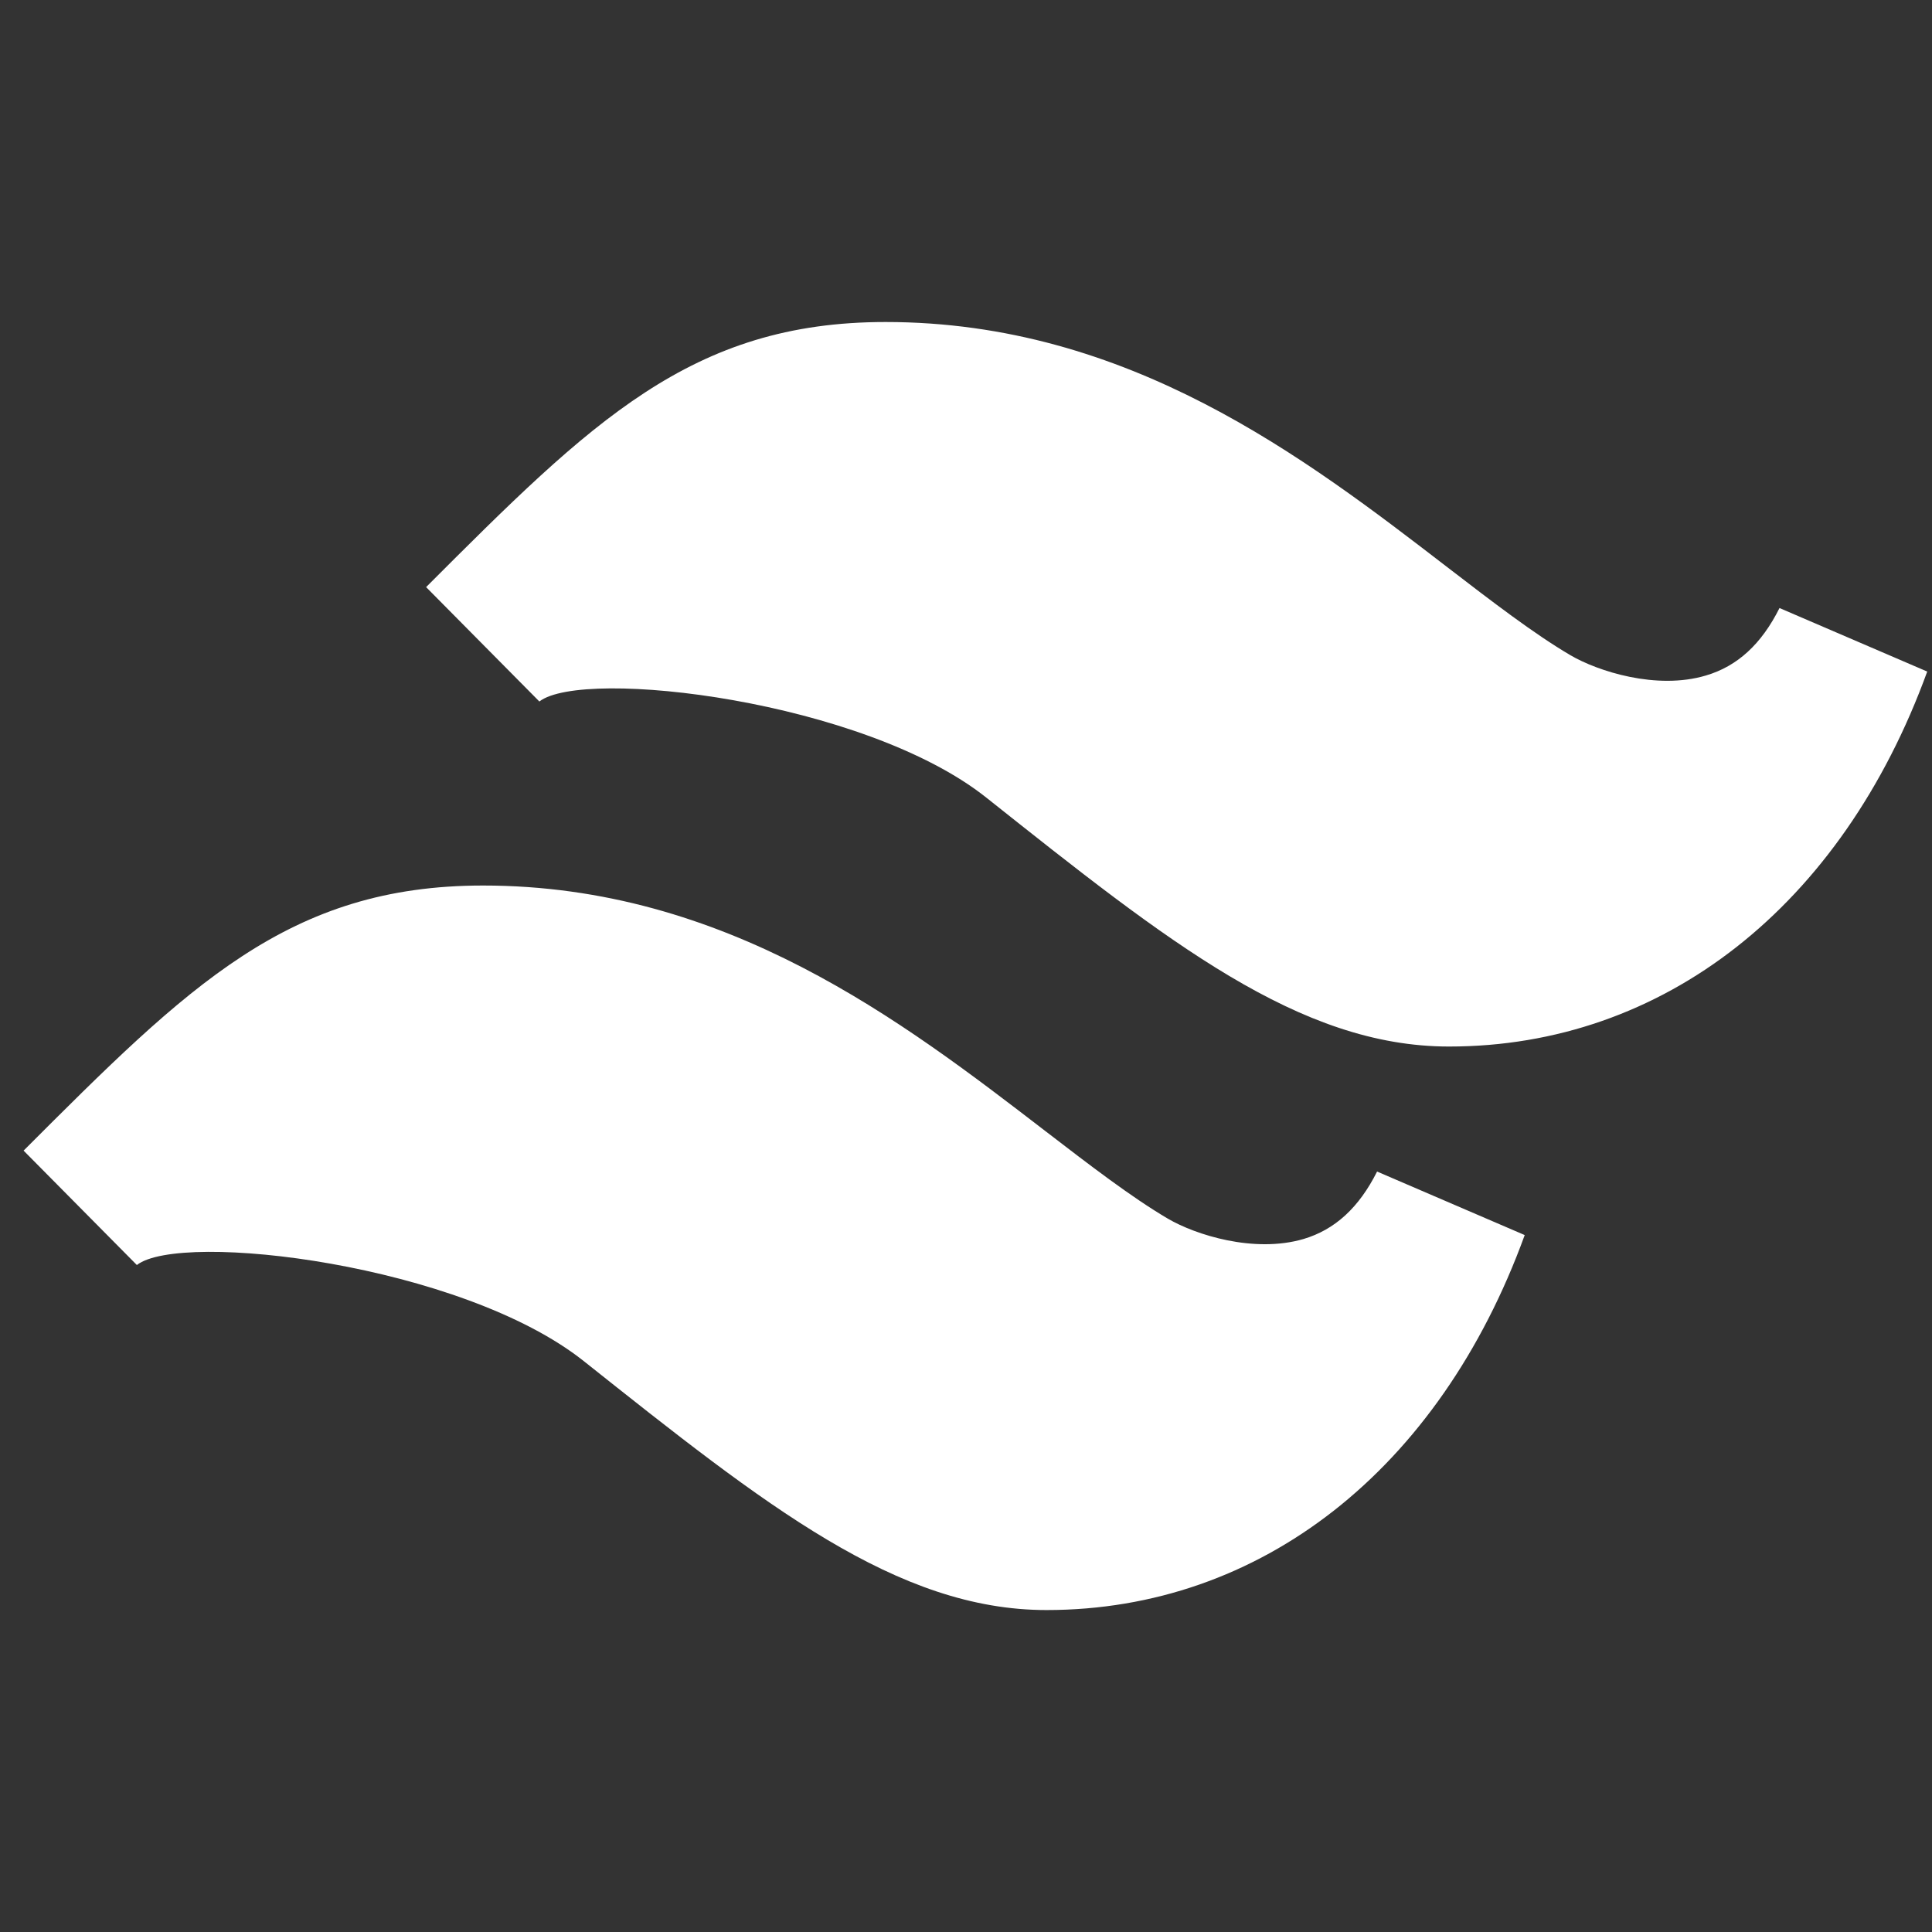 <svg xmlns="http://www.w3.org/2000/svg" xmlns:xlink="http://www.w3.org/1999/xlink" viewBox="0,0,256,256" width="192px" height="192px"><rect x="0" y="0" width="256" height="256" fill="#333333" stroke="none"/><g transform=""><g fill="#ffffff" fill-rule="nonzero" stroke="none" stroke-width="1" stroke-linecap="butt" stroke-linejoin="miter" stroke-miterlimit="10" stroke-dasharray="" stroke-dashoffset="0" font-family="none" font-weight="none" font-size="none" text-anchor="none" style="mix-blend-mode: normal"><g transform="scale(10.667,10.667)"><path d="M22.105,7.553c-0.224,0.448 -0.523,0.723 -0.914,0.838c-0.612,0.183 -1.343,-0.052 -1.685,-0.253c-0.451,-0.265 -0.974,-0.667 -1.527,-1.092c-1.765,-1.358 -3.961,-3.046 -6.979,-3.046c-2.414,0 -3.654,1.239 -5.707,3.293l1.407,1.421c0.546,-0.425 4.031,-0.015 5.552,1.194c2.259,1.795 3.89,3.092 5.748,3.092c2.659,0 4.879,-1.741 5.94,-4.658zM16.192,15.391c-0.614,0.18 -1.343,-0.052 -1.685,-0.253c-0.451,-0.265 -0.974,-0.667 -1.527,-1.092c-1.766,-1.358 -3.962,-3.046 -6.98,-3.046c-2.414,0 -3.654,1.239 -5.707,3.293l1.407,1.421c0.545,-0.427 4.032,-0.014 5.552,1.194c2.259,1.795 3.89,3.092 5.748,3.092c2.659,0 4.879,-1.741 5.94,-4.658l-1.834,-0.789c-0.225,0.448 -0.523,0.722 -0.914,0.838z"></path></g></g></g></svg>